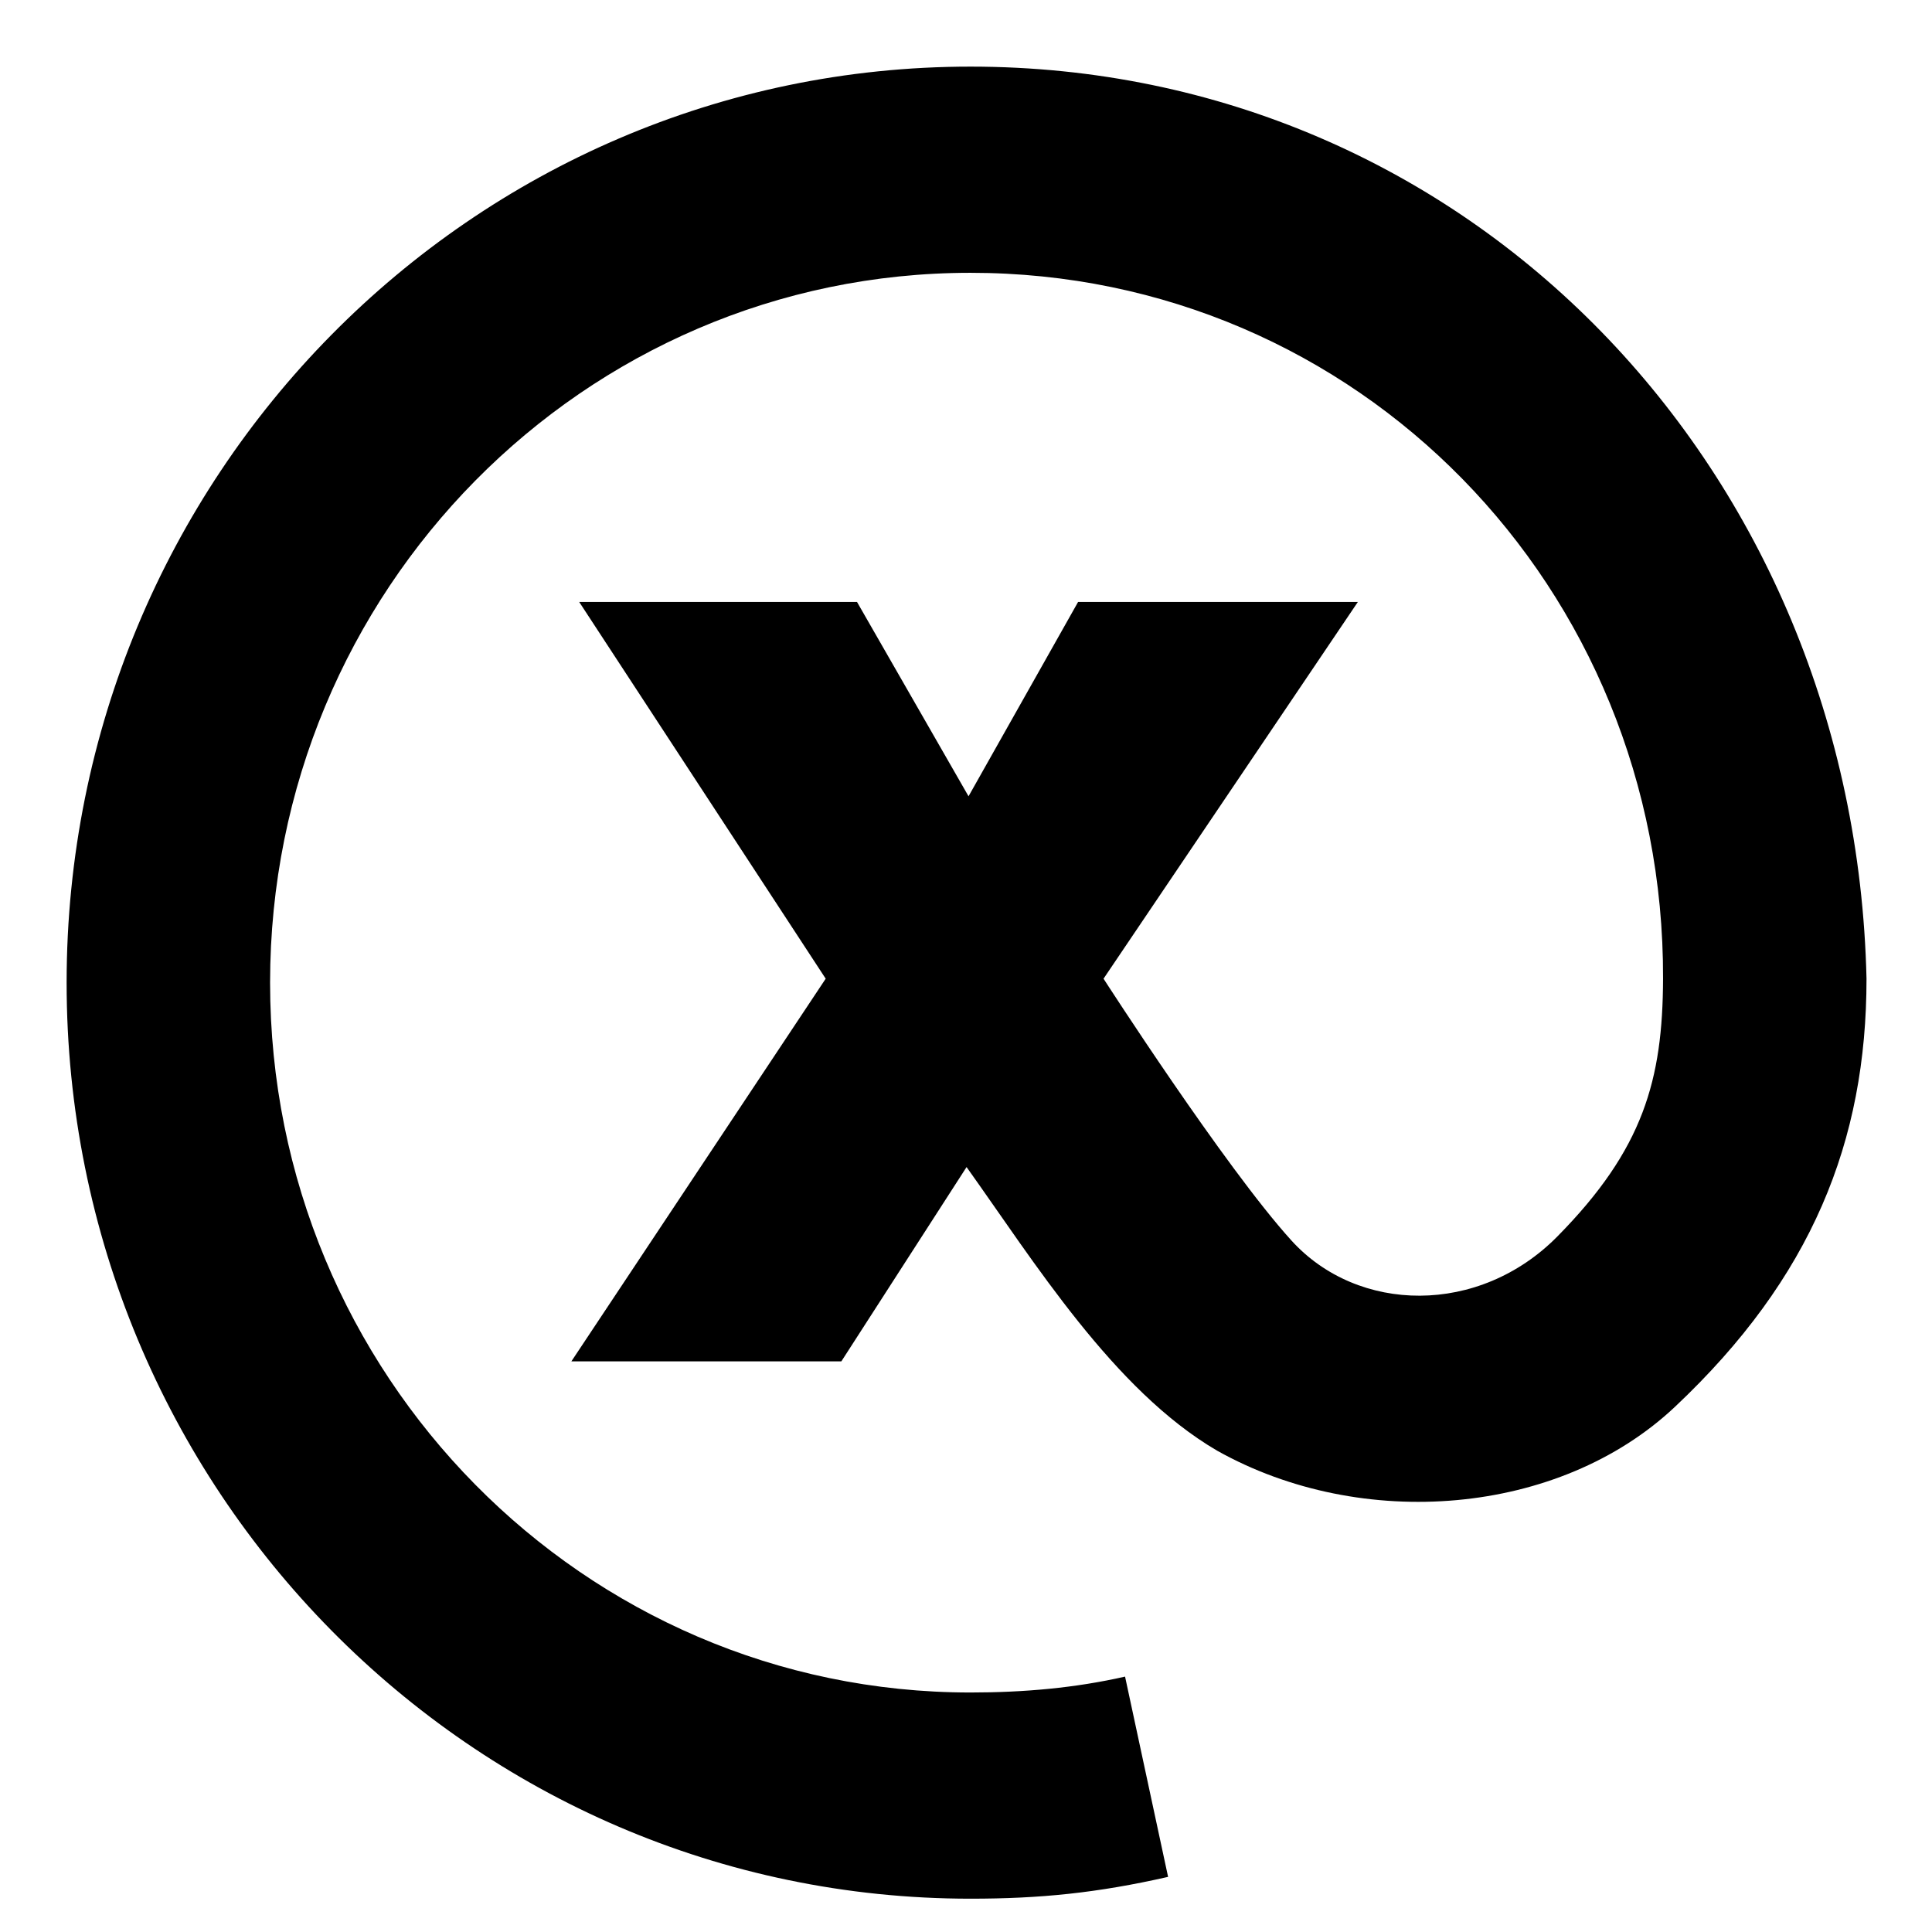 <svg width="58" height="58" viewBox="0 0 58 58" fill="none" xmlns="http://www.w3.org/2000/svg">
<g clip-path="url(#clip0_949_40203)">
<path d="M2 29.5C2 14.312 14.149 2 29.135 2C44.111 2 55.682 14.083 56.034 29.381C56.034 34.262 54.39 38.369 50.279 42.238C46.804 45.508 40.881 45.988 36.535 43.548C33.433 41.734 31.043 37.872 29.017 35.036L25.258 40.869H17.153L24.788 29.381L17.388 18.071H25.728L29.076 23.905L32.365 18.071H40.764L33.129 29.381C33.129 29.381 36.77 35.036 38.767 37.238C40.764 39.441 44.405 39.5 46.754 37.119C49.337 34.501 49.916 32.417 49.926 29.381C49.966 17.63 40.757 8.19 29.135 8.19C17.522 8.19 8.108 17.731 8.108 29.5C8.108 41.269 17.522 50.81 29.135 50.81C30.741 50.81 32.28 50.673 33.775 50.333L35.067 56.345C32.941 56.828 31.223 57 29.135 57C14.149 57 2 44.688 2 29.5Z" fill="black"/>
</g>
<defs>
<clipPath id="clip0_949_40203">
<rect width="58" height="58" fill="white"/>
</clipPath>
</defs>
</svg>
